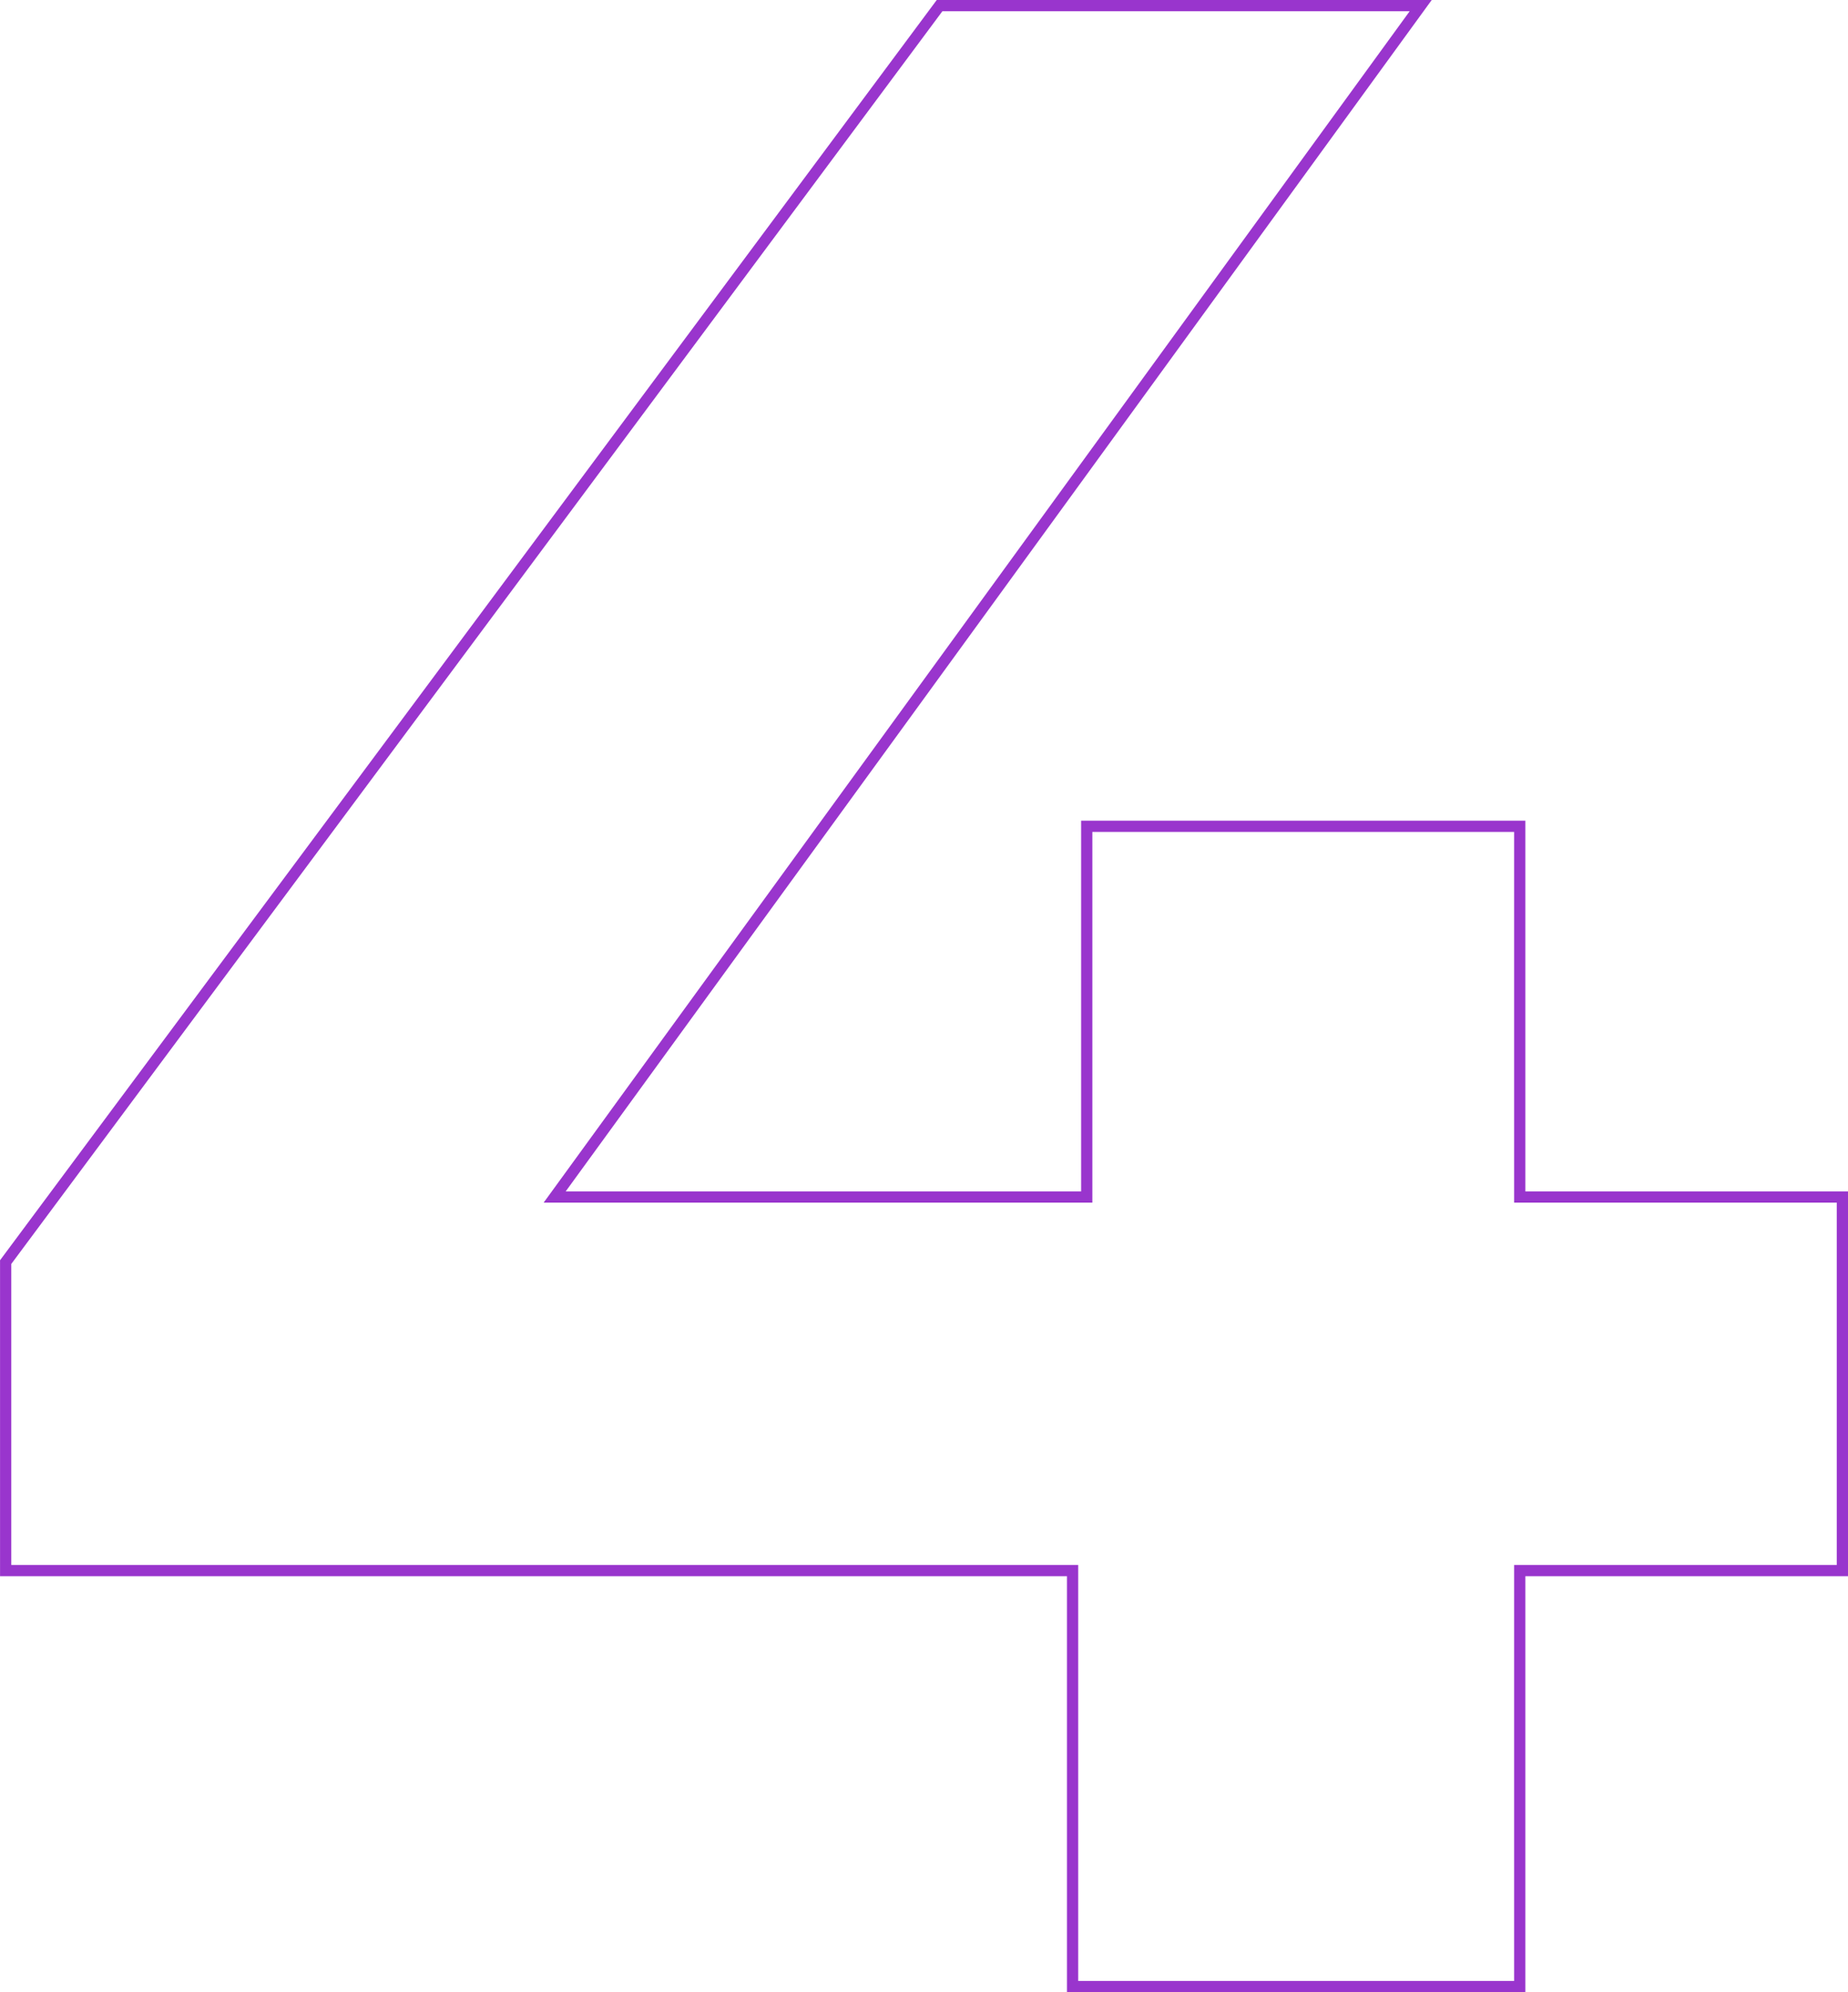 <?xml version="1.0" encoding="UTF-8"?> <svg xmlns="http://www.w3.org/2000/svg" width="164.548" height="177.4" viewBox="0 0 164.548 177.4"><path id="_4" data-name="4" d="M171.36-37.044H142.632V0H102.816V-37.044h-95V-64.512L90.972-176.4h42.84L56.7-70.308h47.376V-103.32h38.556v33.012H171.36Z" transform="translate(-7.312 176.9)" fill="none" stroke="#9935cd" stroke-width="1"></path></svg> 
